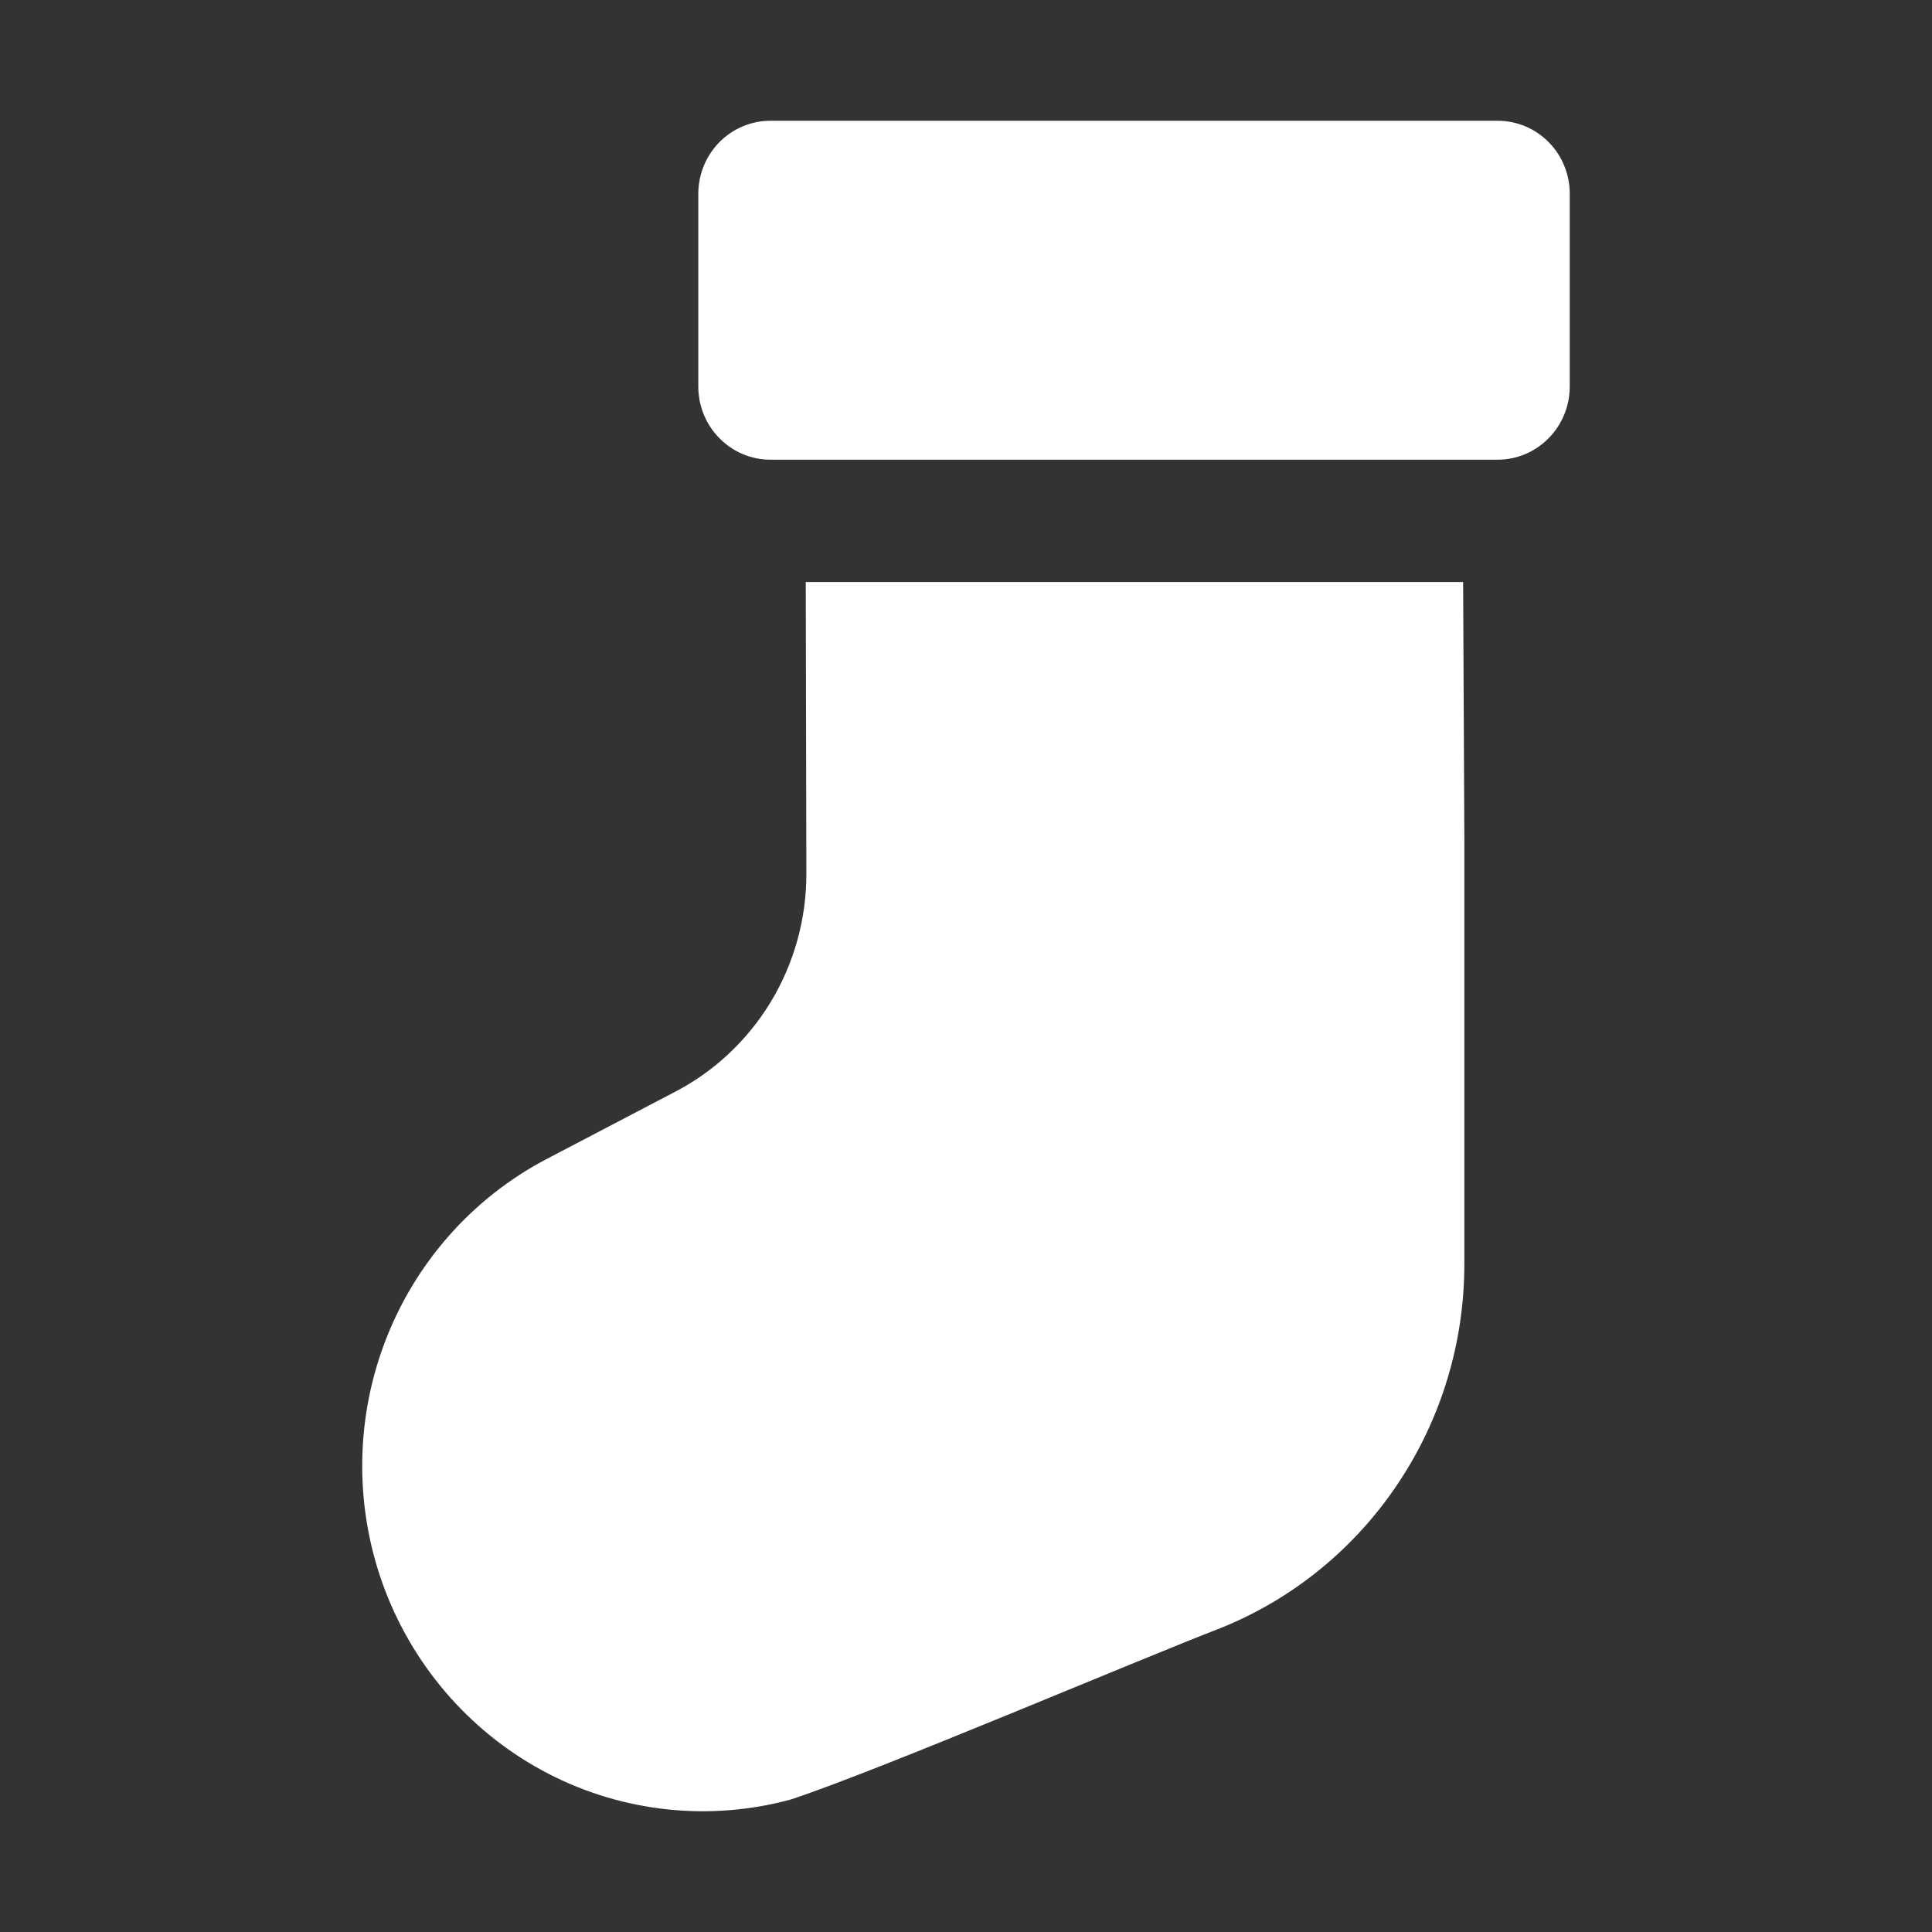 <svg width="16" height="16" viewBox="0 0 16 16" fill="none" xmlns="http://www.w3.org/2000/svg">
<rect x="0" y="0" width="16" height="16" fill="#333333" stroke="none"/>
<path d="M12.127 6.94V10.466C12.128 11.116 11.936 11.751 11.576 12.288C11.217 12.826 10.706 13.242 10.111 13.482C9.427 13.745 7.272 14.665 6.548 14.903C5.877 15.085 5.162 15.009 4.543 14.69C3.923 14.37 3.442 13.83 3.19 13.173C2.939 12.516 2.936 11.788 3.182 11.129C3.428 10.47 3.905 9.926 4.522 9.601L5.575 9.05C5.907 8.881 6.186 8.621 6.381 8.301C6.576 7.98 6.679 7.61 6.678 7.233L6.673 4.82H12.117L12.127 6.94ZM12.403 1H6.38C6.221 1 6.07 1.064 5.958 1.177C5.846 1.291 5.783 1.445 5.783 1.605V3.201C5.783 3.362 5.846 3.516 5.958 3.629C6.07 3.743 6.221 3.807 6.38 3.807H12.403C12.561 3.807 12.713 3.743 12.825 3.629C12.937 3.516 13 3.362 13 3.201V1.605C13 1.526 12.985 1.447 12.955 1.374C12.925 1.3 12.881 1.233 12.825 1.177C12.77 1.121 12.704 1.076 12.632 1.046C12.559 1.016 12.482 1 12.403 1Z" fill="white"/>
</svg>
